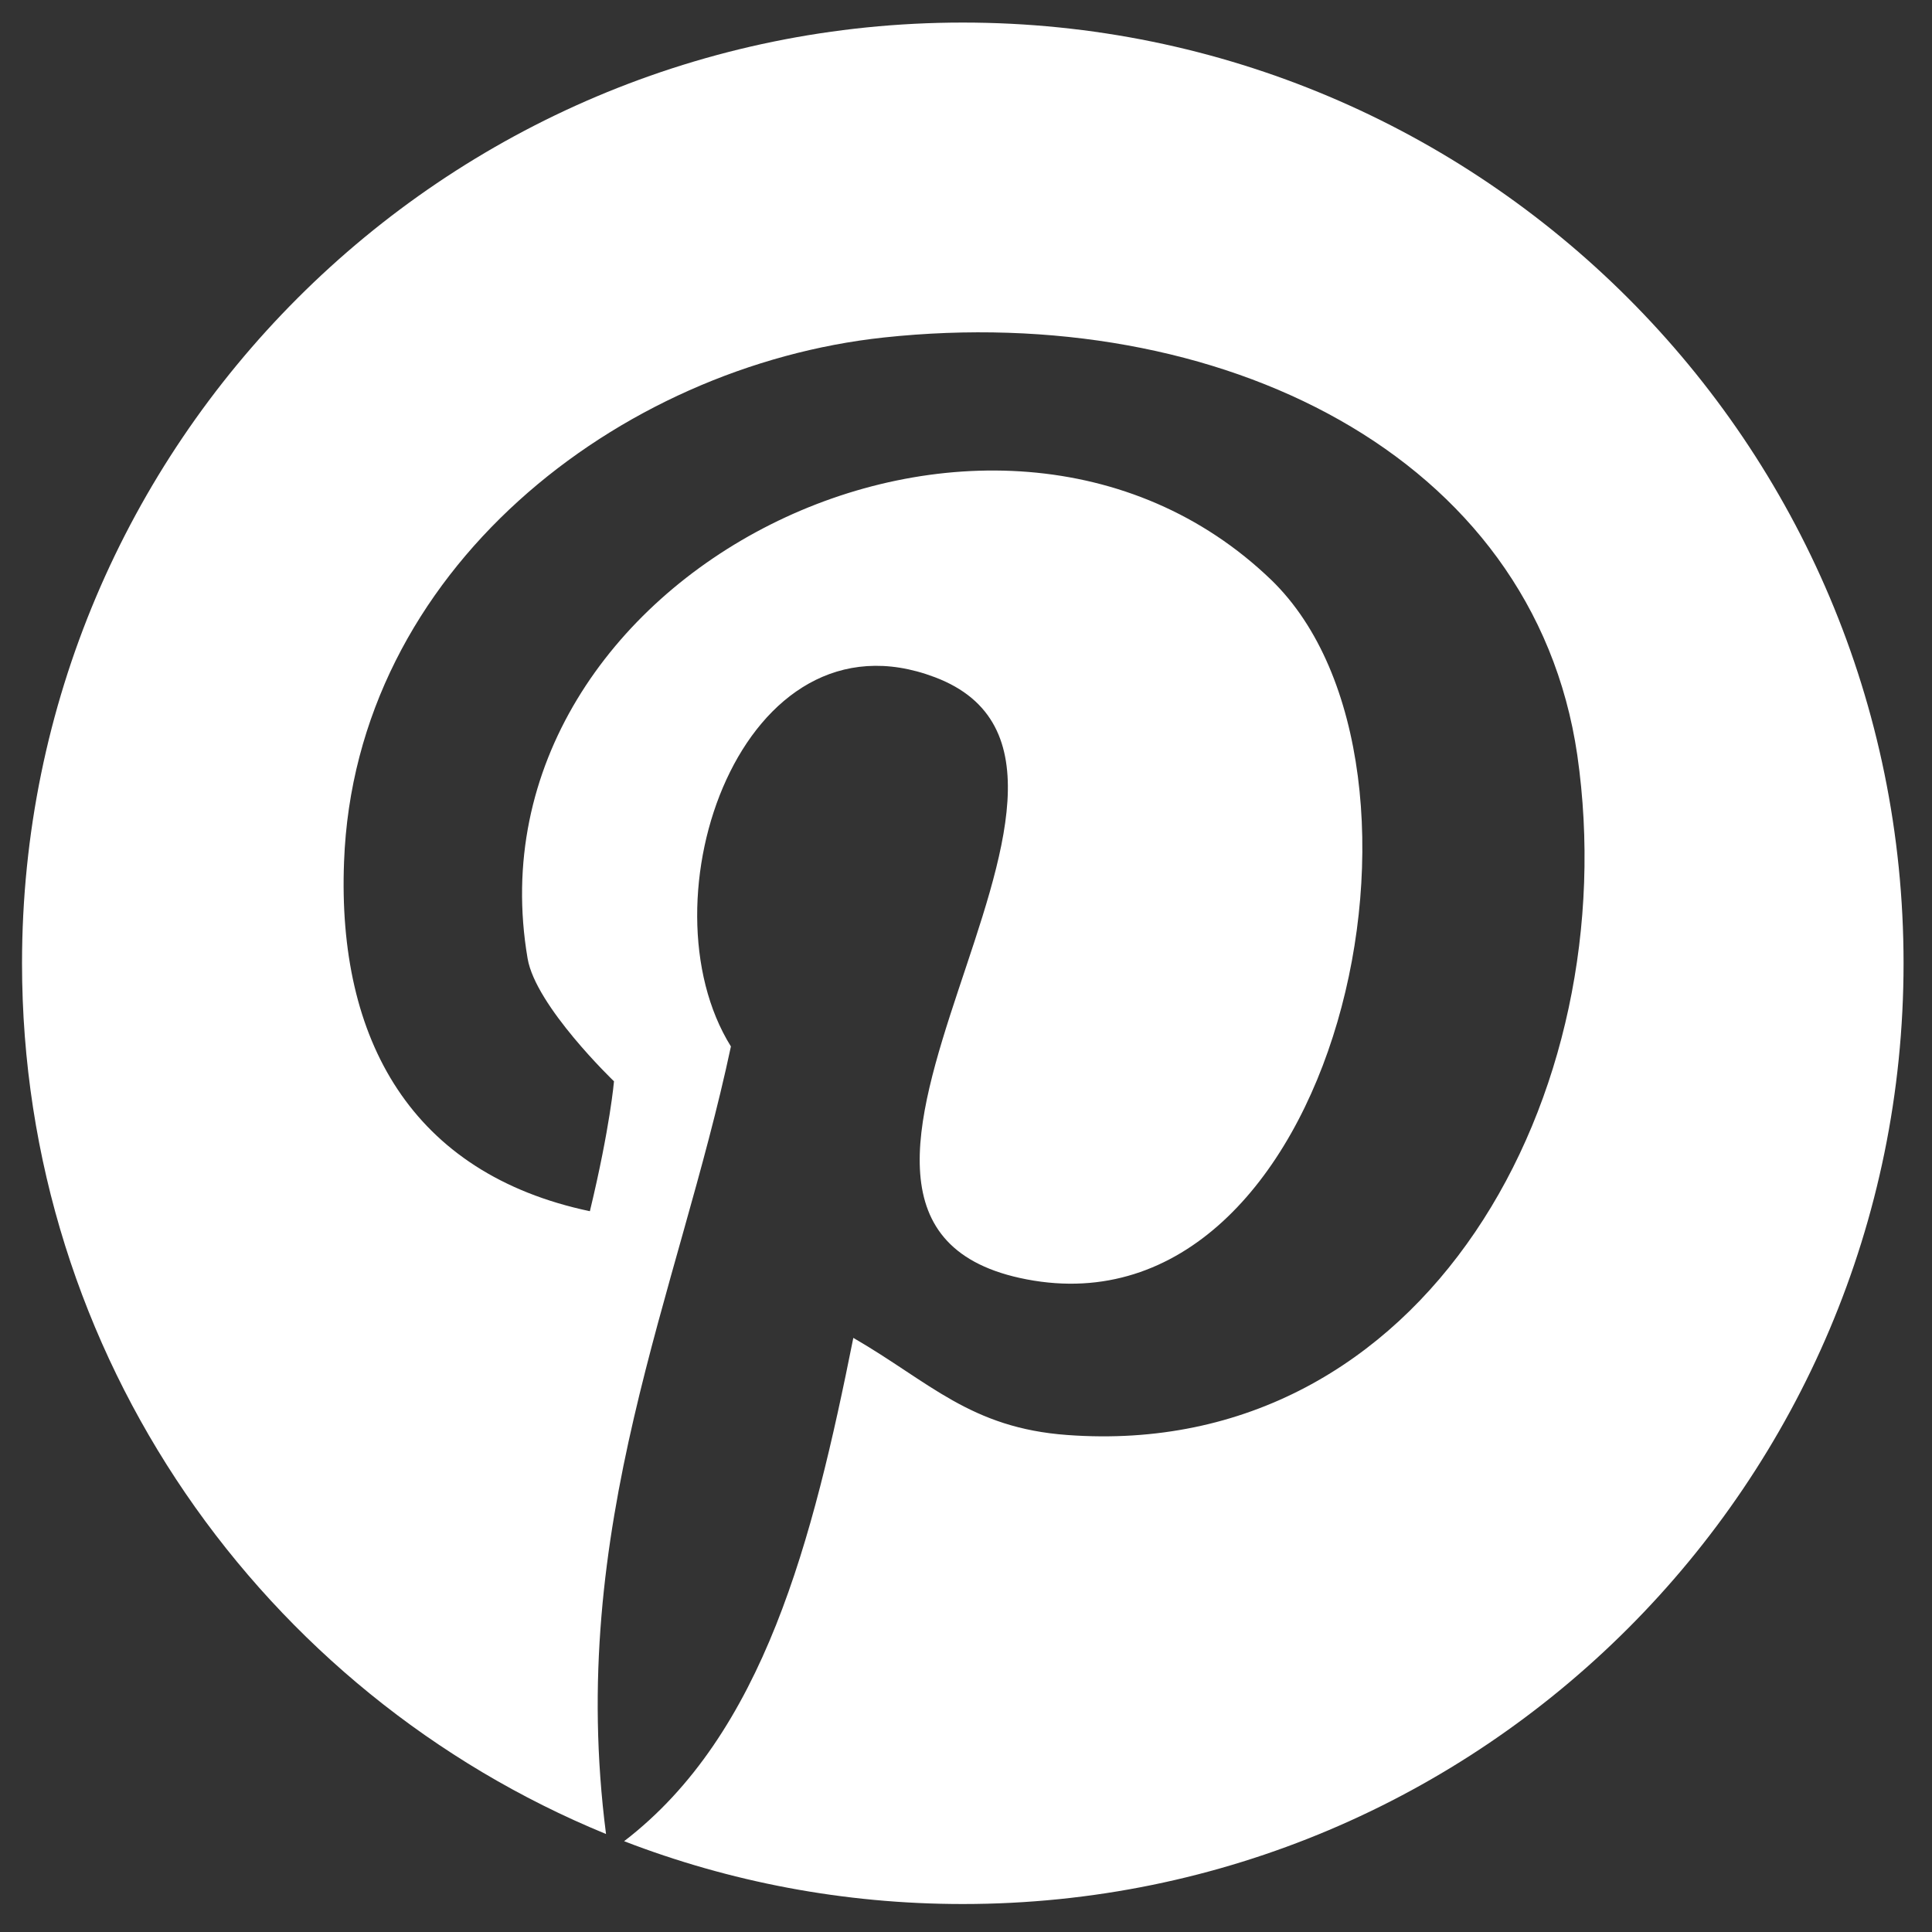<svg version="1.2" baseProfile="tiny-ps" xmlns="http://www.w3.org/2000/svg" viewBox="0 0 2500 2500" width="2500" height="2500">
	<rect x="0" y="0" width="2500" height="2500" fill="#333333" stroke="none"/>
	<title>pinterest-1-svg</title>
	<style>
		tspan { white-space:pre }
		.shp0 { fill: #ffffff } 
	</style>
	<path id="Layer" class="shp0" d="M1245.8 29.2C573.6 29.2 28.5 574.3 28.5 1246.5C28.5 1755.3 340.8 2191.3 784.2 2373.2C732.9 1976.1 877.8 1674.1 945.8 1354.1C827.7 1164.5 960.4 781.9 1209.7 876.3C1516.6 992.3 943.7 1581.9 1328.5 1655.5C1729.9 1732.6 1893.8 991.6 1645.2 750.6C1284.8 403.4 598 743 682.7 1240.2C693.1 1302 794.5 1399.2 794.5 1399.2C794.5 1399.2 789.6 1458.2 763.3 1567.3C532.7 1518.7 436.2 1345.8 445.2 1115.2C459.1 737.4 800.8 473.5 1143.8 436.7L1143.8 436.7C1577.1 390.2 1984.1 588.1 2041 977C2104.2 1415.9 1845.2 1890.9 1381.3 1856.9C1255.6 1847.9 1202.8 1788.2 1104.2 1731.2C1051.9 1992.6 988.6 2243.6 807.6 2382.5C943.6 2435 1091.4 2463.8 1245.8 2463.8C1918 2463.8 2463.2 1918.7 2463.2 1246.4C2463.2 574.1 1918.1 29.2 1245.8 29.2Z" />
</svg>